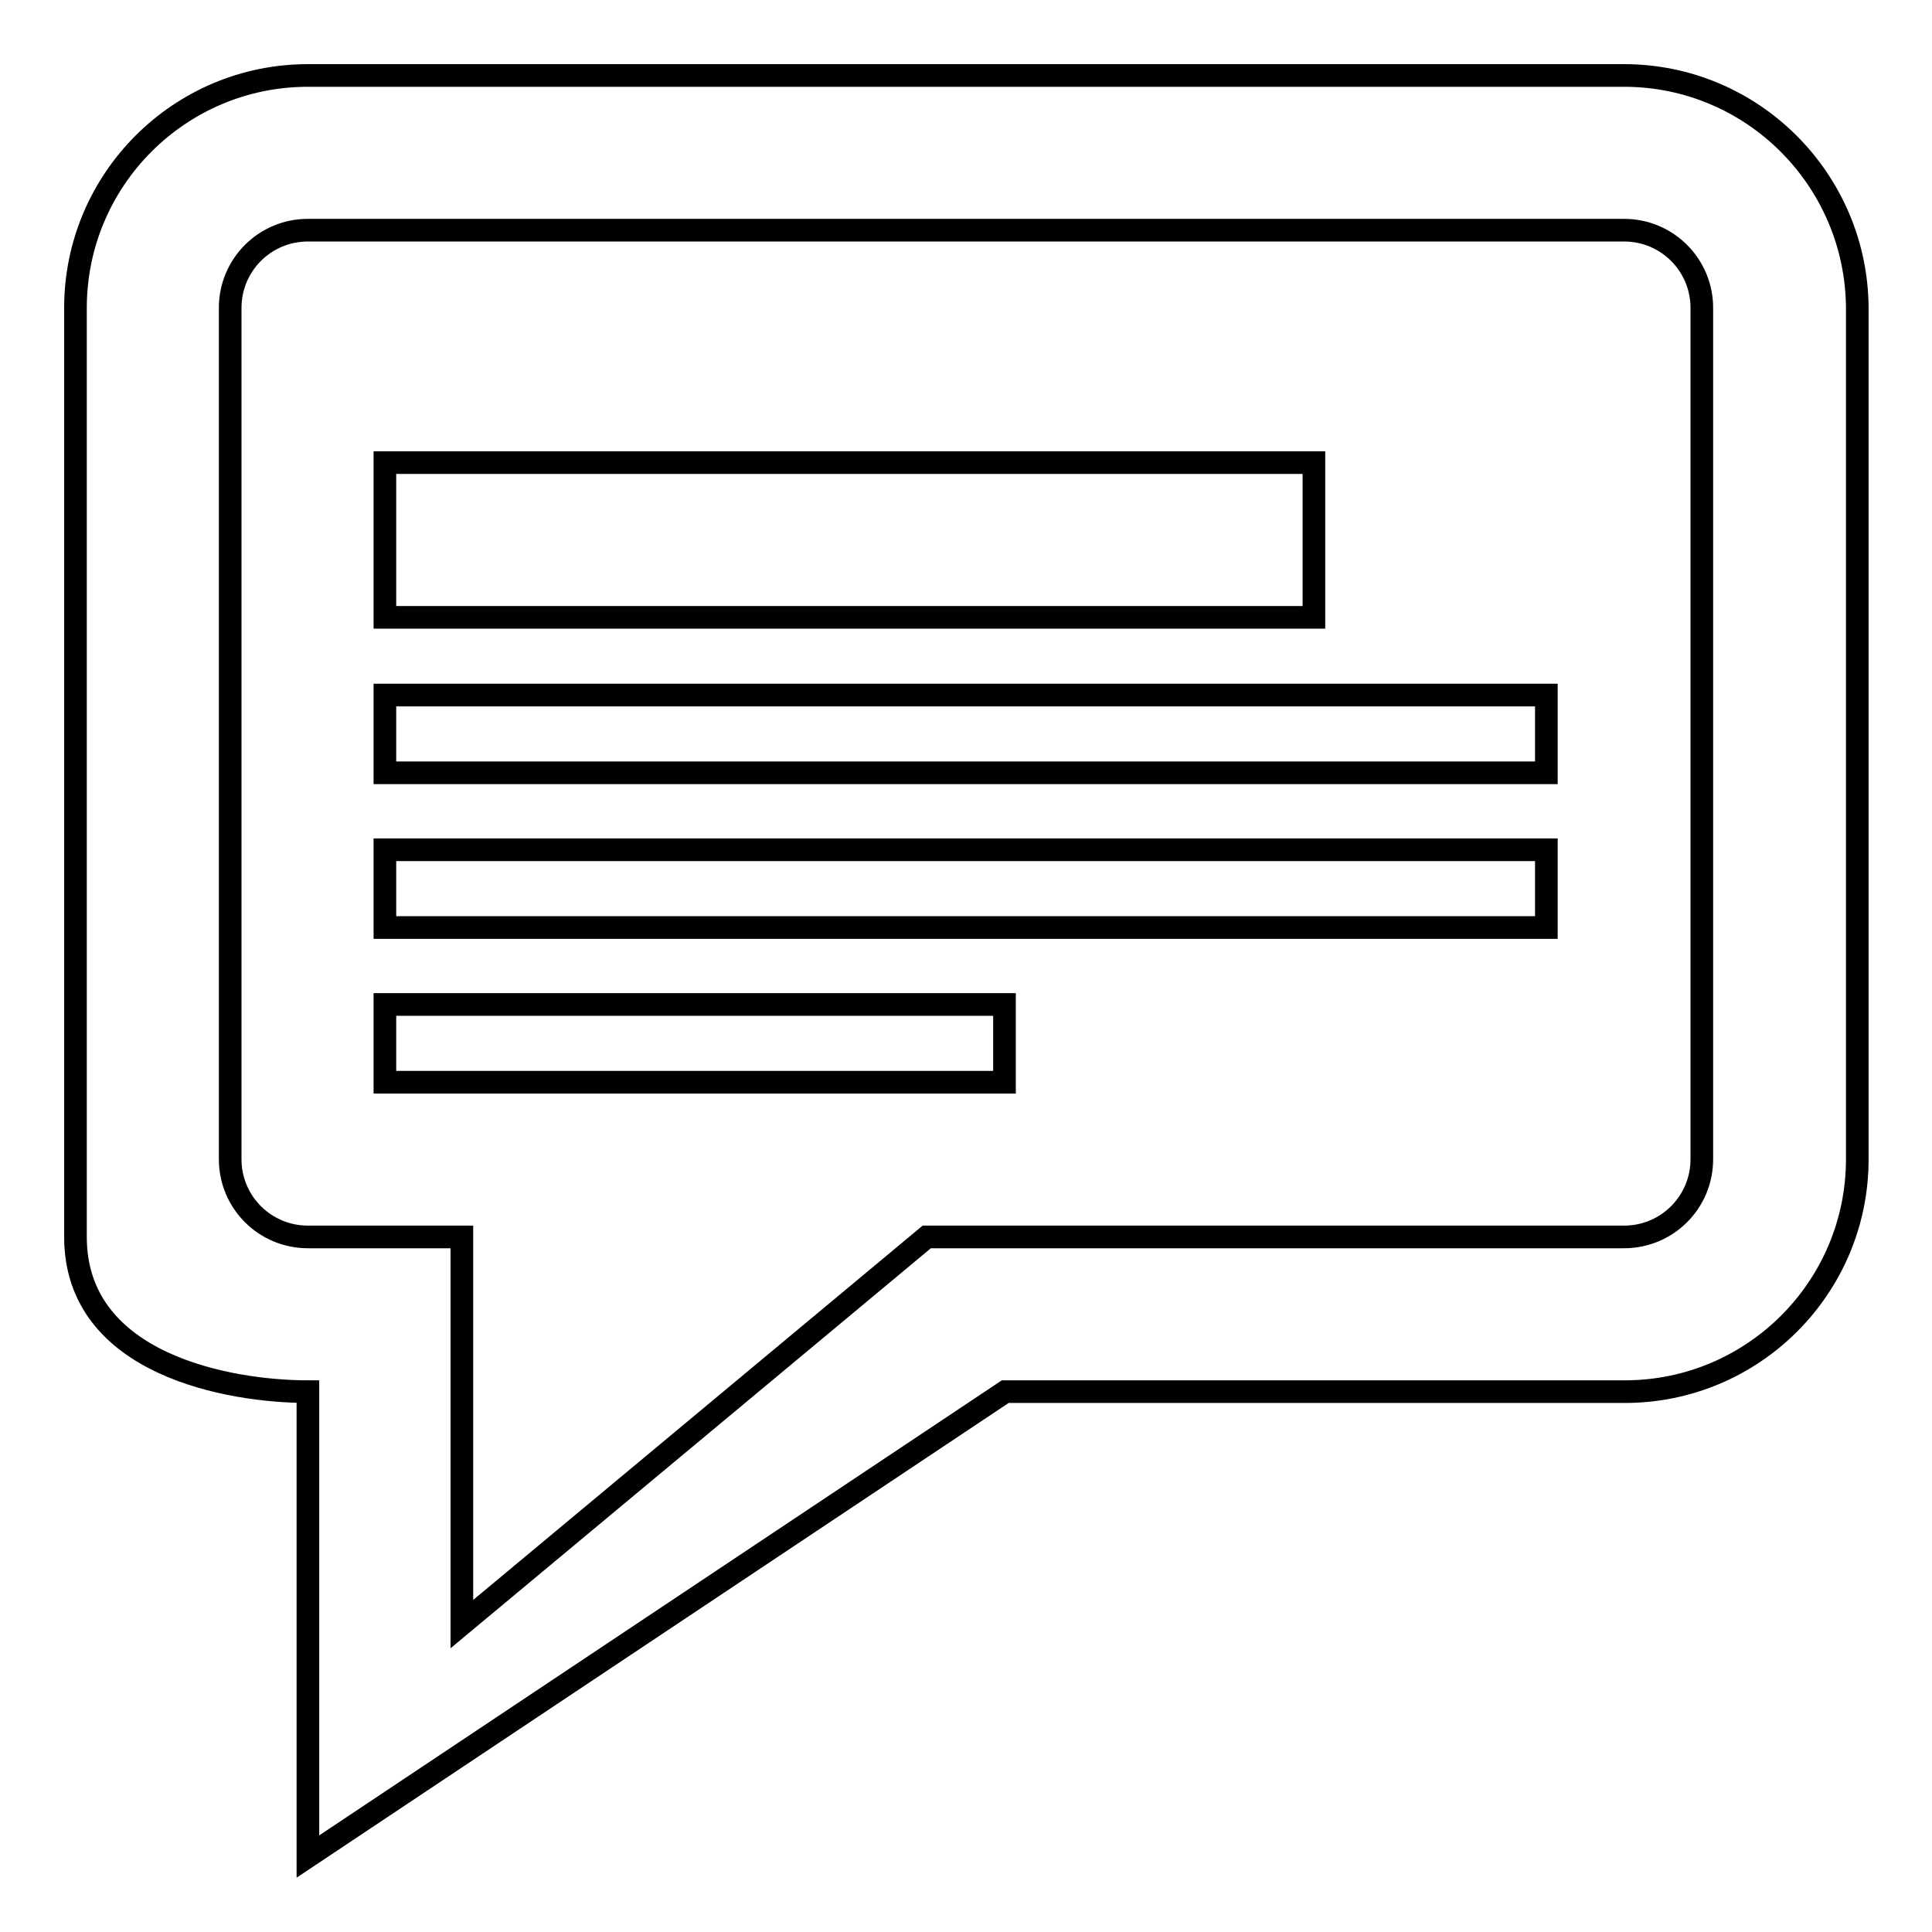 <?xml version="1.0" encoding="utf-8"?>
<!-- Svg Vector Icons : http://www.onlinewebfonts.com/icon -->
<!DOCTYPE svg PUBLIC "-//W3C//DTD SVG 1.1//EN" "http://www.w3.org/Graphics/SVG/1.1/DTD/svg11.dtd">
<svg version="1.1" xmlns="http://www.w3.org/2000/svg" xmlns:xlink="http://www.w3.org/1999/xlink" x="0px" y="0px" viewBox="0 0 256 256" enable-background="new 0 0 256 256" xml:space="preserve">
<g><g><path stroke-width="3" fill-opacity="0" stroke="#000000"  d="M215.2,10H40.8C23.8,10,10,23.8,10,40.8v123.1c0,17,20.5,20.5,30.8,20.5V246l92.4-61.6h82.1c17,0,30.8-13.8,30.8-30.8V40.8C246,23.8,232.2,10,215.2,10z M225.5,153.6c0,5.7-4.6,10.3-10.3,10.3h-92.4l-61.6,51.3v-51.3H40.8c-5.7,0-10.3-4.6-10.3-10.3V40.8c0-5.7,4.6-10.3,10.3-10.3h174.4c5.7,0,10.3,4.6,10.3,10.3L225.5,153.6L225.5,153.6z M51,61.3h123.1v20.5H51V61.3z M51,92.1h153.9v10.3H51V92.1z M51,112.6h153.9v10.3H51V112.6z M51,133.1h82.1v10.3H51V133.1z"/></g></g>
</svg>